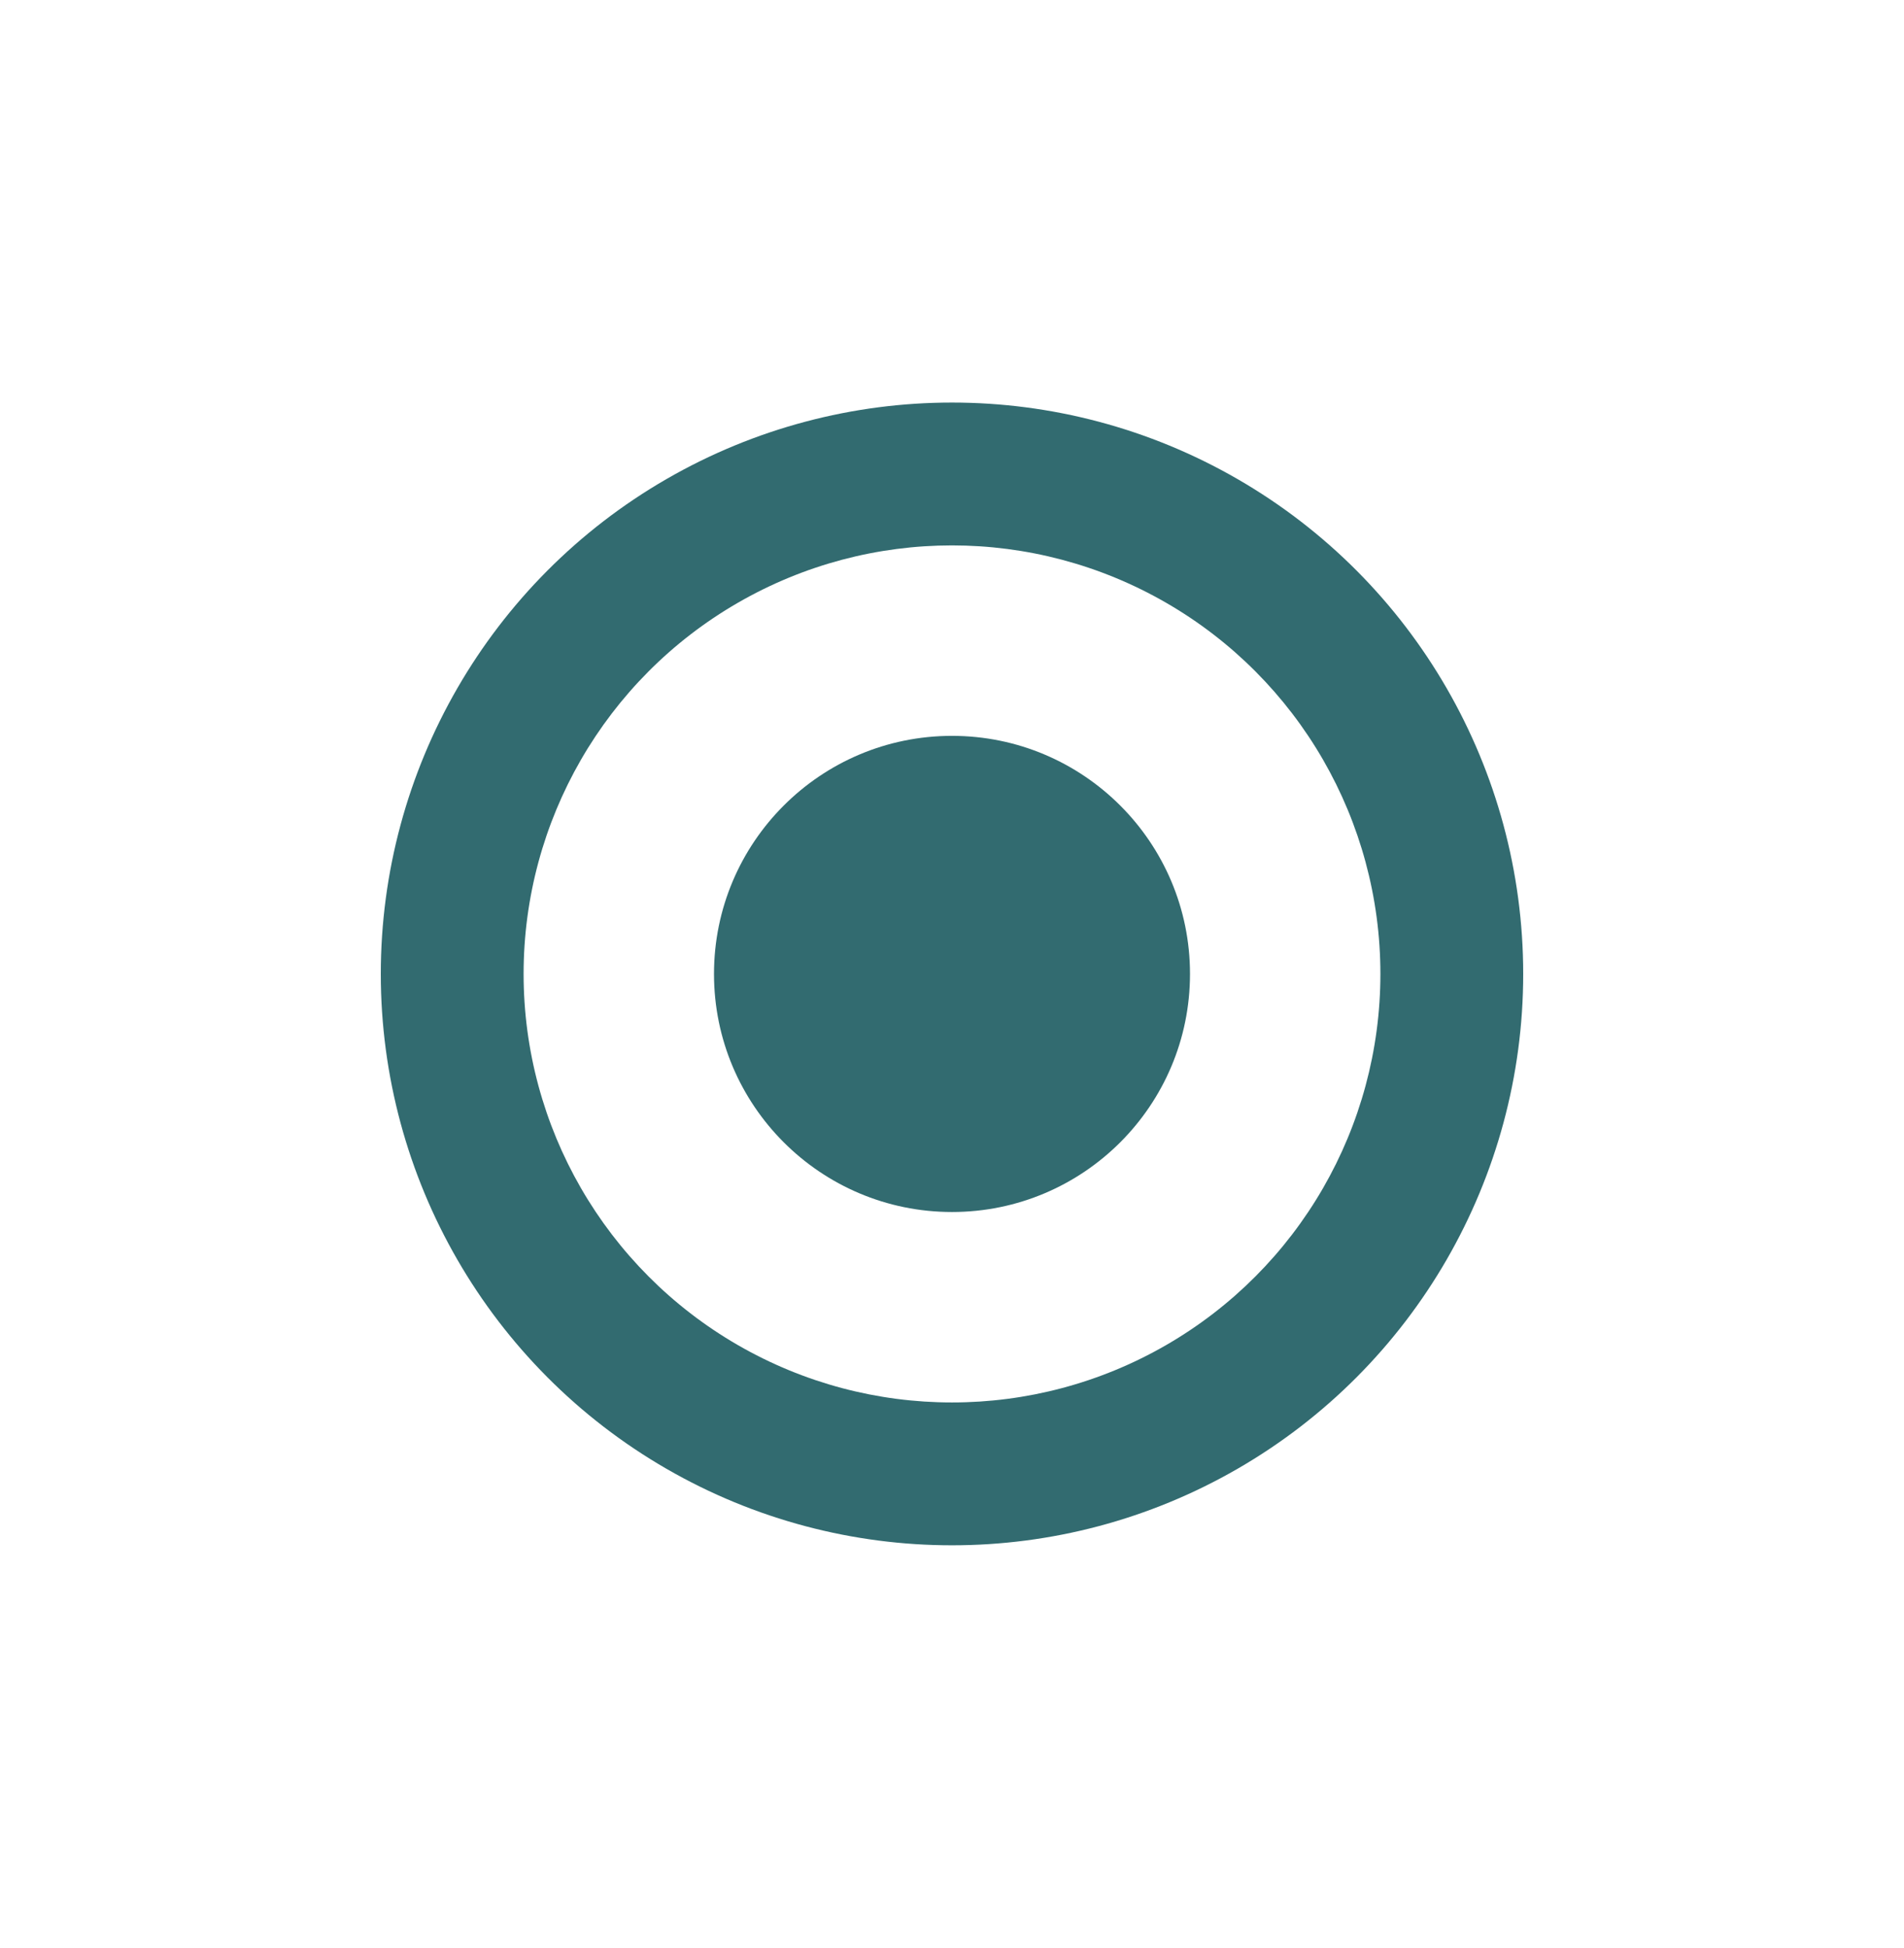 <svg width="44" height="45" viewBox="0 0 44 45" fill="none" xmlns="http://www.w3.org/2000/svg">
<mask id="mask0_12517_402" style="mask-type:alpha" maskUnits="userSpaceOnUse" x="0" y="0" width="44" height="45">
<circle cx="22" cy="22.5" r="22" fill="#326B70"/>
</mask>
<g mask="url(#mask0_12517_402)">
<g filter="url(#filter0_f_12517_402)">
<circle cx="22" cy="22.5" r="13.2" fill="#326B70"/>
</g>
<circle cx="22" cy="22.5" r="9.9" fill="white"/>
<circle cx="22" cy="22.5" r="5.5" fill="#326B70"/>
</g>
<defs>
<filter id="filter0_f_12517_402" x="-1.1" y="-0.6" width="46.2" height="46.2" filterUnits="userSpaceOnUse" color-interpolation-filters="sRGB">
<feFlood flood-opacity="0" result="BackgroundImageFix"/>
<feBlend mode="normal" in="SourceGraphic" in2="BackgroundImageFix" result="shape"/>
<feGaussianBlur stdDeviation="4.95" result="effect1_foregroundBlur_12517_402"/>
</filter>
</defs>
</svg>
